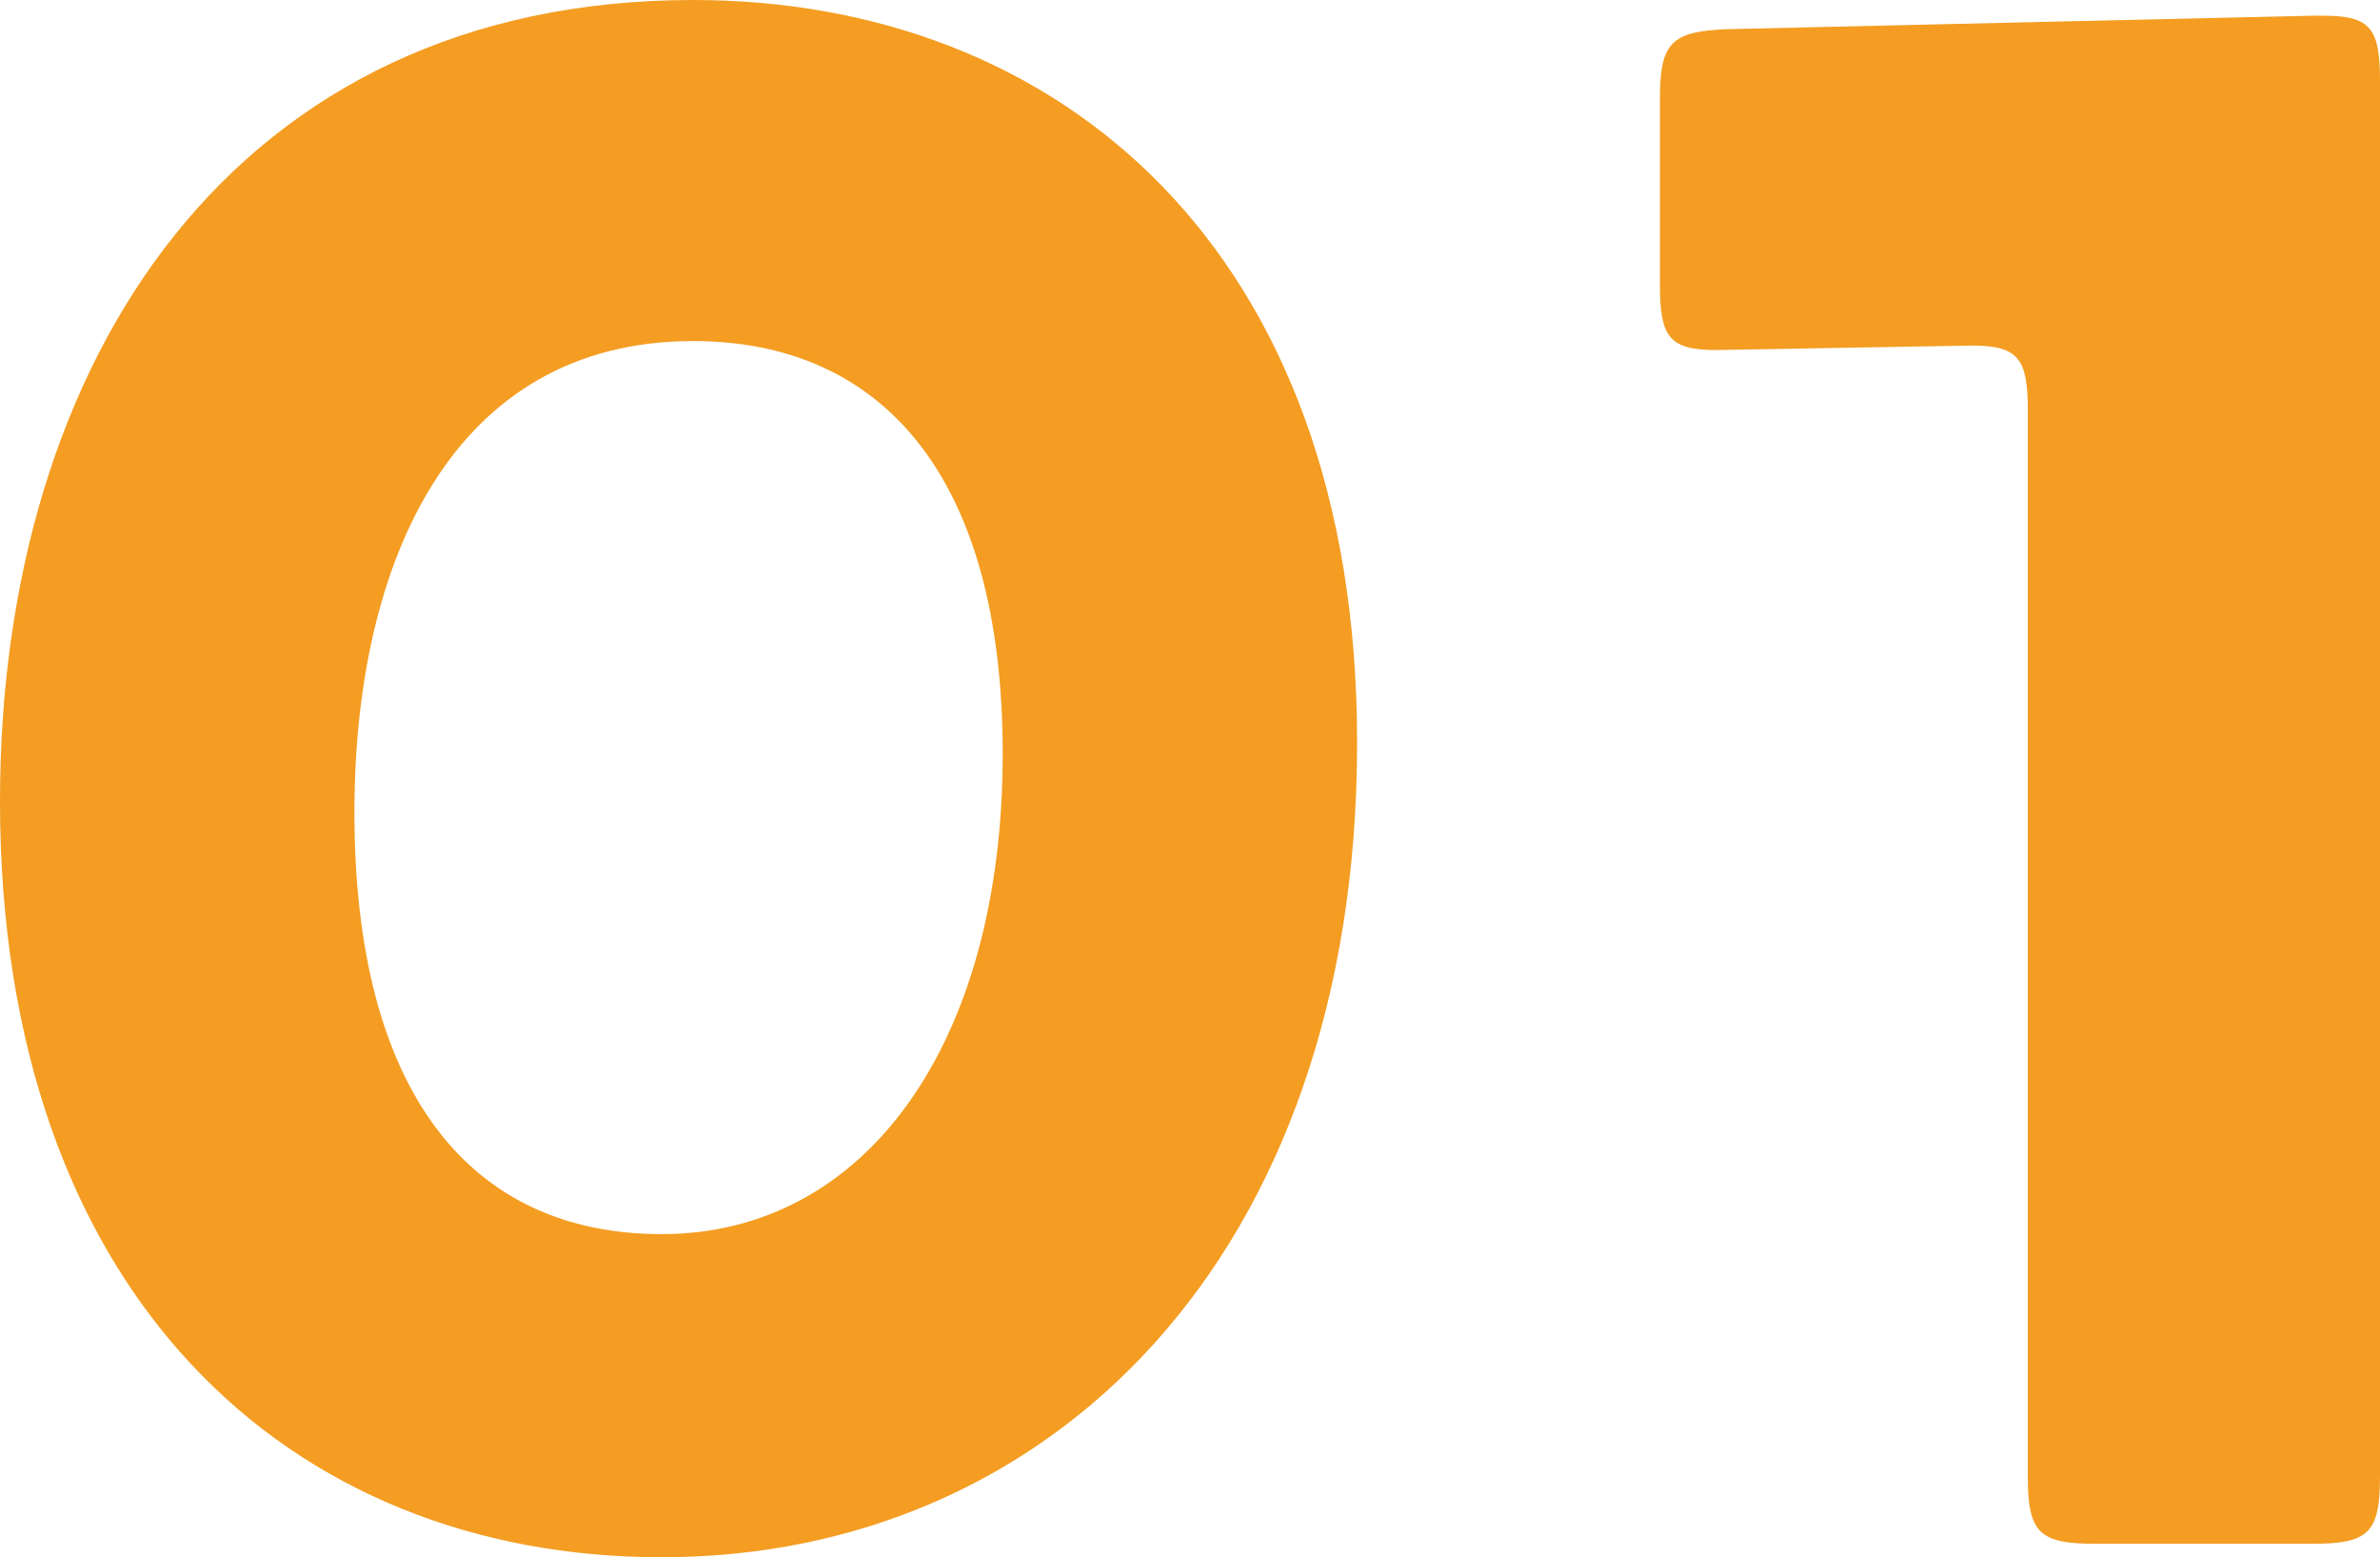 <svg id="レイヤー_1" data-name="レイヤー 1" xmlns="http://www.w3.org/2000/svg" viewBox="0 0 106.1 69.4"><defs><style>.cls-1{fill:#f49d22;}</style></defs><path class="cls-1" d="M29.5,69.4C12.9,69.4,0,57.7,0,35.7,0,16,10.5,0,30.9,0,47.2,0,60.5,11.1,60.5,33.1,60.5,56,46.8,69.4,29.5,69.4Zm0-14.4c9.1,0,15.2-8.5,15.2-21.4,0-12.4-5.4-18.4-13.8-18.4-10.7,0-15.1,9.8-15.1,21C15.8,48.6,20.9,55,29.5,55Z"/><path class="cls-1" d="M106.1,65.8c0,2.5-.5,3-3,3H93.4c-2.5,0-3-.5-3-3V18.3c0-2.3-.4-2.9-2.5-2.9l-11.4.2c-2.1,0-2.5-.6-2.5-2.9V4.4c0-2.5.5-3,3-3.1L103.1.7h.5c2.1,0,2.5.6,2.5,2.9Z"/></svg>